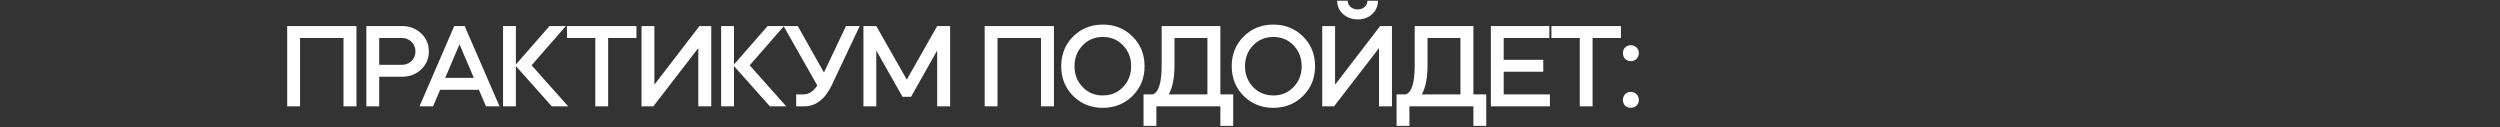 <?xml version="1.0" encoding="UTF-8"?> <svg xmlns="http://www.w3.org/2000/svg" width="1199" height="61" viewBox="0 0 1199 61" fill="none"><rect x="0" y="0" width="1199" height="61" fill="#333333" stroke="none"/><path d="M143.9 18.22V51H137.74V12.5H170.96V51H164.745V18.22H143.9ZM181.863 36.81V51H175.703V12.5H192.753C196.438 12.5 199.463 13.655 201.938 15.965C204.413 18.275 205.678 21.19 205.678 24.655C205.678 28.12 204.413 31.035 201.938 33.345C199.463 35.655 196.438 36.81 192.753 36.81H181.863ZM192.753 18.22H181.863V31.09H192.753C196.438 31.09 199.243 28.34 199.243 24.655C199.243 20.97 196.438 18.22 192.753 18.22ZM207.678 51H201.188L217.853 12.5H222.858L239.578 51H233.088L229.678 43.08H211.088L207.678 51ZM227.258 37.36L220.383 21.245L213.508 37.36H227.258ZM241.262 51V12.5H247.422V30.925L263.537 12.5H271.402L254.957 31.31L272.502 51H264.637L247.422 31.695V51H241.262ZM285.505 18.22H271.92V12.5H305.25V18.22H291.665V51H285.505V18.22ZM334.906 23.06L313.346 51H307.681V12.5H313.841V40.605L335.456 12.5H341.121V51H334.906V23.06ZM345.859 51V12.5H352.019V30.925L368.134 12.5H375.999L359.554 31.31L377.099 51H369.234L352.019 31.695V51H345.859ZM391.972 40.99L375.802 12.5H382.622L395.162 34.775L405.722 12.5H412.322L398.847 40.99C395.602 47.645 391.202 51 385.647 51H381.852V45.28H385.207C387.847 45.28 390.102 43.85 391.972 40.99ZM420.264 51H414.104V12.5H420.264L434.894 38.185L449.469 12.5H455.684V51H449.469V24.215L436.929 46.435H432.859L420.264 24.215V51ZM478.412 18.22V51H472.252V12.5H505.472V51H499.257V18.22H478.412ZM514.67 45.995C510.875 42.2 508.95 37.415 508.95 31.75C508.95 26.085 510.875 21.3 514.67 17.505C518.465 13.71 523.25 11.785 528.915 11.785C534.58 11.785 539.365 13.71 543.16 17.505C547.01 21.3 548.935 26.085 548.935 31.75C548.935 37.415 547.01 42.2 543.16 45.995C539.365 49.79 534.58 51.715 528.915 51.715C523.25 51.715 518.465 49.79 514.67 45.995ZM528.915 45.775C532.82 45.775 536.01 44.455 538.595 41.76C541.18 39.065 542.5 35.765 542.5 31.75C542.5 27.735 541.18 24.435 538.595 21.74C536.01 19.045 532.82 17.725 528.915 17.725C525.065 17.725 521.82 19.045 519.235 21.74C516.65 24.435 515.33 27.735 515.33 31.75C515.33 35.765 516.65 39.065 519.235 41.76C521.82 44.455 525.065 45.775 528.915 45.775ZM554.6 51V60.35H548.44V45.28H552.785C555.7 44.345 557.13 39.67 557.13 31.365V12.5H585.29V45.28H591.45V60.35H585.29V51H554.6ZM560.54 45.28H579.075V18.22H563.29V31.09C563.29 37.305 562.355 42.035 560.54 45.28ZM596.45 45.995C592.655 42.2 590.73 37.415 590.73 31.75C590.73 26.085 592.655 21.3 596.45 17.505C600.245 13.71 605.03 11.785 610.695 11.785C616.36 11.785 621.145 13.71 624.94 17.505C628.79 21.3 630.715 26.085 630.715 31.75C630.715 37.415 628.79 42.2 624.94 45.995C621.145 49.79 616.36 51.715 610.695 51.715C605.03 51.715 600.245 49.79 596.45 45.995ZM610.695 45.775C614.6 45.775 617.79 44.455 620.375 41.76C622.96 39.065 624.28 35.765 624.28 31.75C624.28 27.735 622.96 24.435 620.375 21.74C617.79 19.045 614.6 17.725 610.695 17.725C606.845 17.725 603.6 19.045 601.015 21.74C598.43 24.435 597.11 27.735 597.11 31.75C597.11 35.765 598.43 39.065 601.015 41.76C603.6 44.455 606.845 45.775 610.695 45.775ZM661.372 23.06L639.812 51H634.147V12.5H640.307V40.605L661.922 12.5H667.587V51H661.372V23.06ZM641.297 0.345H646.357C646.357 2.71 648.447 4.525 651.142 4.525C653.782 4.525 655.817 2.71 655.817 0.345H660.877C660.877 2.93 659.942 5.075 658.072 6.78C656.257 8.485 653.947 9.31 651.197 9.31C648.502 9.31 646.192 8.485 644.212 6.835C642.287 5.13 641.297 2.985 641.297 0.345ZM675.955 51V60.35H669.795V45.28H674.14C677.055 44.345 678.485 39.67 678.485 31.365V12.5H706.645V45.28H712.805V60.35H706.645V51H675.955ZM681.895 45.28H700.43V18.22H684.645V31.09C684.645 37.305 683.71 42.035 681.895 45.28ZM715.014 12.5H743.064V18.22H721.174V28.67H740.149V34.39H721.174V45.28H743.339V51H715.014V12.5ZM757.646 18.22H744.061V12.5H777.391V18.22H763.806V51H757.646V18.22ZM779.382 50.67C778.007 49.185 778.007 46.655 779.382 45.17C780.867 43.685 783.397 43.685 784.882 45.17C786.367 46.655 786.367 49.185 784.882 50.67C783.397 52.045 780.867 52.045 779.382 50.67ZM779.382 28.23C778.007 26.745 778.007 24.16 779.382 22.785C780.867 21.3 783.397 21.3 784.882 22.785C786.367 24.16 786.367 26.745 784.882 28.23C783.397 29.715 780.867 29.715 779.382 28.23Z" fill="white"></path></svg> 